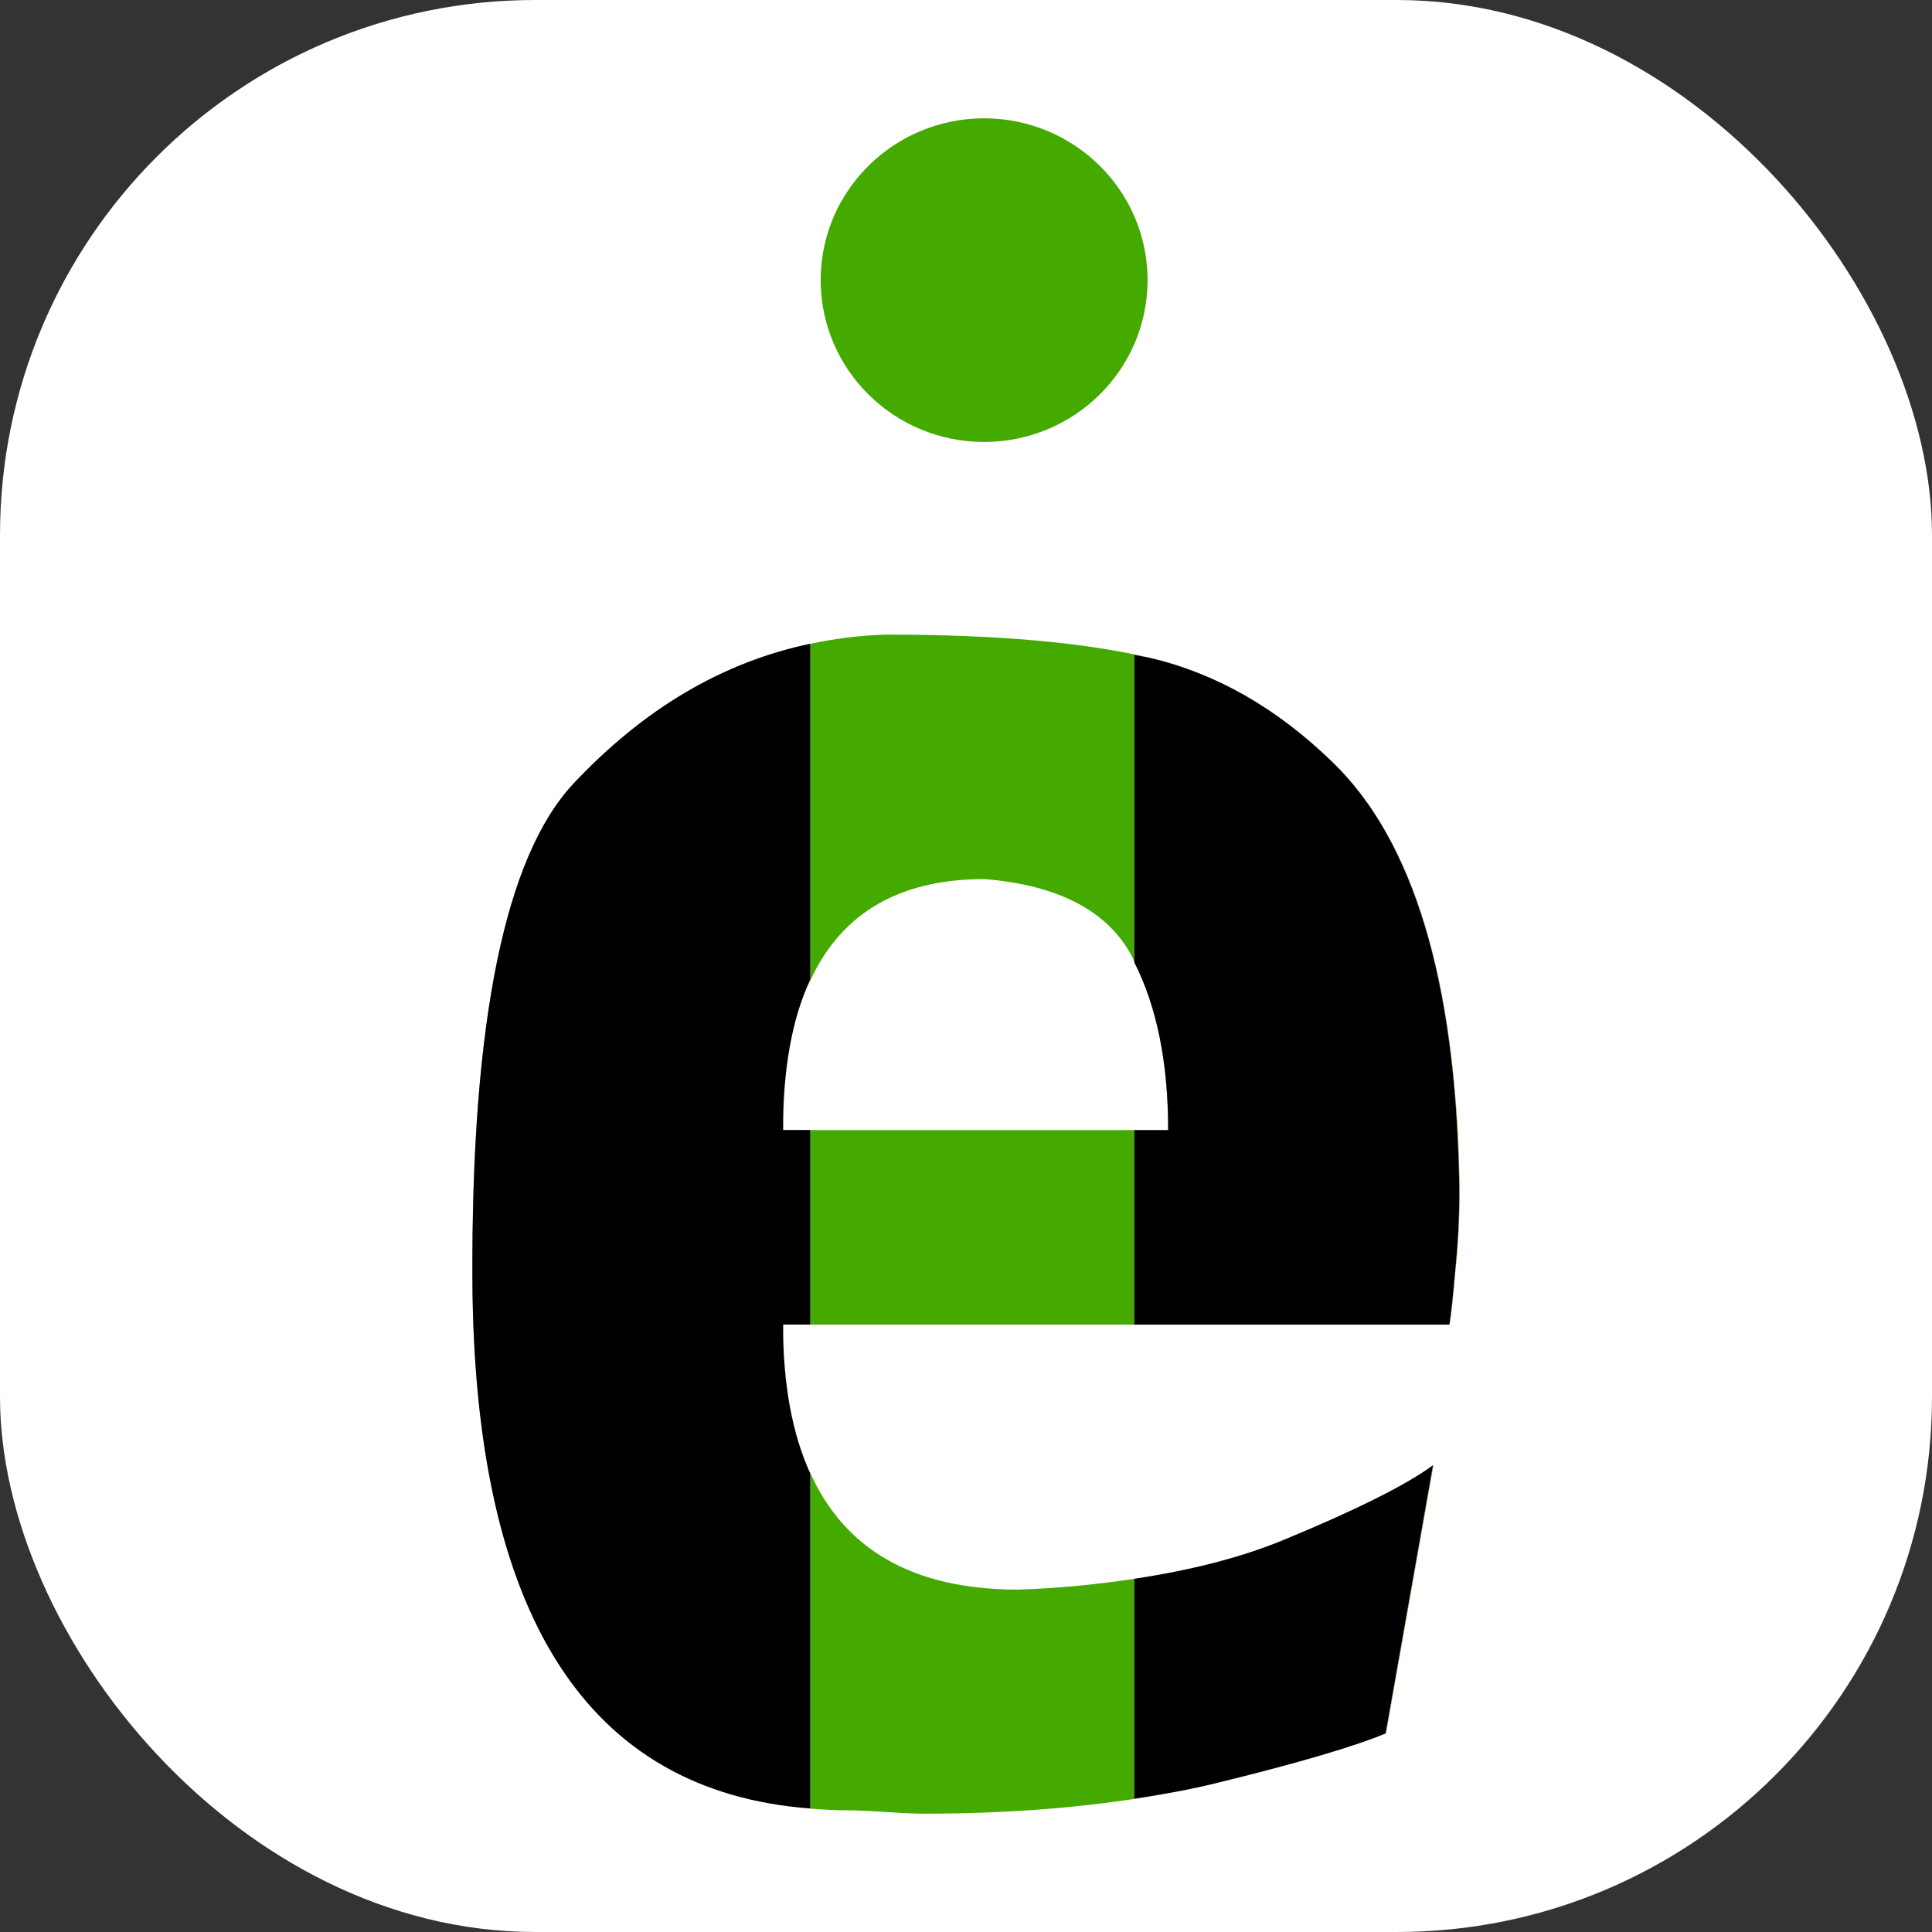 <?xml version="1.0" encoding="UTF-8" standalone="no"?>
<svg
   id="svg337"
   height="45pt"
   viewBox="0 0 45 45"
   width="45pt"
   version="1.1"
   sodipodi:docname="favicon_bg_white.svg"
   inkscape:version="1.1.2 (0a00cf5339, 2022-02-04)"
   xmlns:inkscape="http://www.inkscape.org/namespaces/inkscape"
   xmlns:sodipodi="http://sodipodi.sourceforge.net/DTD/sodipodi-0.dtd"
   xmlns="http://www.w3.org/2000/svg"
   xmlns:svg="http://www.w3.org/2000/svg"
   xmlns:rdf="http://www.w3.org/1999/02/22-rdf-syntax-ns#"
   xmlns:cc="http://creativecommons.org/ns#"
   xmlns:dc="http://purl.org/dc/elements/1.1/">
  <rect x="0" y="0" width="45" height="45" fill="#333333" stroke="none"/>
  <sodipodi:namedview
     pagecolor="#ffffff"
     bordercolor="#666666"
     borderopacity="1"
     objecttolerance="10"
     gridtolerance="10"
     guidetolerance="10"
     inkscape:pageopacity="0"
     inkscape:pageshadow="2"
     inkscape:window-width="3766"
     inkscape:window-height="2089"
     id="namedview16"
     showgrid="false"
     fit-margin-top="0"
     fit-margin-left="0"
     fit-margin-right="0"
     fit-margin-bottom="0"
     inkscape:zoom="8.6274938"
     inkscape:cx="16.806735"
     inkscape:cy="33.555515"
     inkscape:window-x="74"
     inkscape:window-y="34"
     inkscape:window-maximized="1"
     inkscape:current-layer="svg337"
     inkscape:pagecheckerboard="true"
     inkscape:document-units="pt" />
  <defs
     id="defs328" />
  <rect
     style="fill:#ffffff;fill-rule:evenodd;stroke-width:0.75"
     id="rect33"
     width="45"
     height="45"
     x="0"
     y="0"
     ry="12.466" />
  <g
     style="display:inline"
     id="Hintergrund"
     transform="translate(-115.583,-107.45)">
    <path
       id="Text1+U2-3"
       transform="scale(0.75)"
       d="m 181.664,162.975 c -0.819,0.019 -1.613,0.122 -2.389,0.285 v 10.426 c -0.037,0.08 -0.063,0.173 -0.098,0.256 0.938,-2.245 2.771,-3.375 5.508,-3.375 2.285,0.186 3.807,0.979 4.568,2.375 0.031,0.057 0.052,0.125 0.082,0.184 v -9.52 c 0.16,0.033 0.342,0.058 0.494,0.094 2.049,0.482 3.934,1.56 5.66,3.236 2.506,2.42 3.817,6.754 3.936,13 0.017,0.897 -0.023,1.837 -0.125,2.818 -0.067,0.779 -0.127,1.329 -0.178,1.65 h 0.01 c 0.051,-0.322 0.111,-0.871 0.178,-1.65 0.102,-0.981 0.144,-1.921 0.127,-2.818 -0.118,-6.246 -1.432,-10.58 -3.938,-13 -1.726,-1.676 -3.612,-2.754 -5.66,-3.236 -2.049,-0.483 -4.774,-0.725 -8.176,-0.725 z m 7.672,10.15 v 0.023 c 0.694,1.368 1.053,3.098 1.053,5.213 h 0.01 c 0,-2.127 -0.361,-3.865 -1.062,-5.236 z m -10.158,0.816 c -0.066,0.158 -0.128,0.321 -0.186,0.49 0.058,-0.169 0.119,-0.332 0.186,-0.49 z m -0.186,0.49 c -0.047,0.138 -0.092,0.278 -0.133,0.424 0.041,-0.146 0.086,-0.286 0.133,-0.424 z m -0.133,0.424 c -0.045,0.161 -0.083,0.33 -0.121,0.5 0.038,-0.169 0.076,-0.34 0.121,-0.5 z m -0.121,0.5 c -0.067,0.298 -0.122,0.61 -0.166,0.936 0.044,-0.326 0.1,-0.637 0.166,-0.936 z m -0.166,0.936 c -0.015,0.115 -0.032,0.228 -0.045,0.346 0.013,-0.118 0.029,-0.231 0.045,-0.346 z m -0.045,0.346 c -0.026,0.243 -0.048,0.494 -0.062,0.752 0.014,-0.259 0.036,-0.508 0.062,-0.752 z m -0.062,0.752 c -0.002,0.044 -0.002,0.09 -0.004,0.135 0.002,-0.044 0.001,-0.091 0.004,-0.135 z m -0.004,0.135 c -0.013,0.276 -0.033,0.545 -0.033,0.838 h 0.01 c 0,-0.288 0.011,-0.565 0.023,-0.838 z m 0.814,-14.264 v -0.002 c -0.007,0.002 -0.014,0.004 -0.021,0.006 0.007,-0.002 0.014,-0.002 0.021,-0.004 z m -0.021,0.004 c -0.256,0.054 -0.508,0.121 -0.76,0.191 0.251,-0.07 0.504,-0.137 0.76,-0.191 z m -0.76,0.191 c -0.132,0.037 -0.264,0.074 -0.395,0.115 0.131,-0.041 0.263,-0.078 0.395,-0.115 z m -0.395,0.115 c -0.224,0.07 -0.446,0.145 -0.666,0.229 0.22,-0.083 0.442,-0.158 0.666,-0.229 z m -0.666,0.229 c -0.18,0.068 -0.356,0.145 -0.533,0.221 0.177,-0.076 0.354,-0.153 0.533,-0.221 z m -0.533,0.221 c -0.176,0.076 -0.354,0.146 -0.527,0.23 0.174,-0.084 0.351,-0.155 0.527,-0.23 z m -0.527,0.23 c -0.349,0.169 -0.692,0.354 -1.031,0.557 0.338,-0.203 0.683,-0.387 1.031,-0.557 z m -1.031,0.557 c -0.08,0.048 -0.157,0.103 -0.236,0.152 0.079,-0.05 0.157,-0.105 0.236,-0.152 z m -0.236,0.152 c -0.295,0.185 -0.587,0.381 -0.875,0.592 0.288,-0.212 0.58,-0.406 0.875,-0.592 z m -0.875,0.592 c -0.073,0.053 -0.145,0.109 -0.217,0.164 0.072,-0.055 0.144,-0.111 0.217,-0.164 z m -0.217,0.164 c -0.324,0.246 -0.643,0.509 -0.957,0.789 0.313,-0.281 0.634,-0.542 0.957,-0.789 z m -0.957,0.789 c -0.022,0.02 -0.044,0.039 -0.066,0.059 0.022,-0.02 0.044,-0.039 0.066,-0.059 z m -0.066,0.059 c -0.36,0.325 -0.716,0.664 -1.062,1.033 -2.132,2.269 -3.18,7.397 -3.146,15.387 0.013,2.751 0.272,5.147 0.764,7.209 -0.489,-2.06 -0.741,-4.463 -0.754,-7.209 -0.034,-7.99 1.014,-13.118 3.146,-15.387 0.344,-0.367 0.696,-0.71 1.053,-1.033 z m 6.285,11.799 v 6.043 h 10.061 v -6.043 z m -0.848,6.043 c 0,0.295 0.021,0.569 0.035,0.848 -0.014,-0.276 -0.025,-0.556 -0.025,-0.848 z m 0.035,0.848 c 0.003,0.06 0.004,0.122 0.008,0.182 -0.004,-0.059 -0.005,-0.122 -0.008,-0.182 z m 0.008,0.182 c 0.015,0.241 0.038,0.474 0.065,0.703 -0.026,-0.23 -0.05,-0.461 -0.065,-0.703 z m 0.065,0.703 c 0.016,0.147 0.036,0.291 0.057,0.434 -0.021,-0.142 -0.04,-0.287 -0.057,-0.434 z m 0.057,0.434 c 0.028,0.185 0.054,0.371 0.09,0.547 -0.035,-0.177 -0.063,-0.362 -0.09,-0.547 z m 0.09,0.547 c 0.06,0.307 0.13,0.603 0.213,0.885 -0.084,-0.281 -0.152,-0.579 -0.213,-0.885 z m 0.213,0.887 c 0.023,0.077 0.053,0.147 0.078,0.223 -0.025,-0.076 -0.055,-0.145 -0.078,-0.223 z m 0.078,0.223 c 0.079,0.242 0.165,0.474 0.262,0.695 -0.097,-0.221 -0.182,-0.455 -0.262,-0.695 z m 0.262,0.695 c 0.015,0.035 0.025,0.076 0.041,0.111 v 10.4 c 0.373,0.029 0.751,0.053 1.145,0.053 0.288,0 0.684,0.017 1.191,0.051 0.508,0.035 0.907,0.053 1.195,0.053 2.403,0 4.569,-0.161 6.529,-0.459 v -6.834 c -1.131,0.169 -2.32,0.294 -3.609,0.334 -3.259,0 -5.419,-1.241 -6.492,-3.709 z m 10.102,3.375 c 0.733,-0.11 1.433,-0.246 2.1,-0.41 -0.671,0.16 -1.367,0.3 -2.1,0.41 z m 2.1,-0.41 c 0.143,-0.034 0.29,-0.063 0.43,-0.1 -0.139,0.037 -0.288,0.065 -0.43,0.1 z m 0.43,-0.1 c 0.752,-0.202 1.473,-0.429 2.137,-0.703 2.242,-0.928 3.778,-1.696 4.609,-2.305 l 0.002,-0.008 c -0.829,0.61 -2.369,1.381 -4.621,2.312 -0.661,0.273 -1.373,0.506 -2.127,0.703 z m 6.746,-3.008 -1.469,8.32 c -0.241,0.102 -0.532,0.211 -0.873,0.326 0.344,-0.116 0.64,-0.224 0.883,-0.326 l 1.473,-8.328 c -0.004,0.003 -0.01,0.005 -0.014,0.008 z m -2.342,8.646 c -1.022,0.346 -2.491,0.753 -4.408,1.223 -0.072,0.018 -0.151,0.032 -0.225,0.049 0.076,-0.018 0.16,-0.03 0.234,-0.049 1.912,-0.468 3.377,-0.877 4.398,-1.223 z m -4.633,1.271 c -0.402,0.095 -0.823,0.176 -1.248,0.256 0.429,-0.077 0.845,-0.162 1.248,-0.256 z m -1.248,0.256 c -0.346,0.062 -0.695,0.123 -1.053,0.178 0.358,-0.054 0.709,-0.113 1.053,-0.178 z m -11.113,0.48 c -0.375,-0.029 -0.735,-0.077 -1.09,-0.135 0.355,0.058 0.715,0.106 1.09,0.135 z m -1.09,-0.135 c -0.073,-0.012 -0.149,-0.02 -0.221,-0.033 0.072,0.013 0.148,0.021 0.221,0.033 z m -0.221,-0.033 c -0.311,-0.056 -0.609,-0.13 -0.904,-0.209 0.295,0.079 0.594,0.153 0.904,0.209 z m -0.904,-0.209 c -0.103,-0.028 -0.209,-0.051 -0.311,-0.082 0.101,0.03 0.207,0.054 0.311,0.082 z m -0.311,-0.082 c -0.273,-0.082 -0.536,-0.179 -0.795,-0.281 0.259,0.102 0.522,0.199 0.795,0.281 z m -0.795,-0.281 c -0.11,-0.043 -0.221,-0.084 -0.328,-0.131 0.107,0.047 0.218,0.088 0.328,0.131 z m -0.328,-0.131 c -0.229,-0.1 -0.448,-0.214 -0.666,-0.33 0.217,0.117 0.437,0.23 0.666,0.33 z m -0.666,-0.33 c -0.134,-0.072 -0.269,-0.144 -0.398,-0.223 0.13,0.078 0.264,0.151 0.398,0.223 z m -0.398,-0.223 c -0.185,-0.112 -0.364,-0.233 -0.541,-0.357 0.176,0.125 0.356,0.245 0.541,0.357 z m -0.541,-0.357 c -0.146,-0.103 -0.29,-0.208 -0.43,-0.32 0.14,0.112 0.284,0.217 0.43,0.32 z m -0.43,-0.32 c -0.155,-0.124 -0.305,-0.256 -0.453,-0.391 0.148,0.135 0.298,0.266 0.453,0.391 z m -0.453,-0.391 c -0.143,-0.131 -0.284,-0.267 -0.42,-0.408 0.136,0.141 0.276,0.277 0.42,0.408 z m -0.42,-0.408 c -0.13,-0.135 -0.257,-0.274 -0.381,-0.418 0.123,0.144 0.251,0.283 0.381,0.418 z m -0.381,-0.418 c -0.143,-0.167 -0.281,-0.342 -0.416,-0.521 0.135,0.18 0.273,0.354 0.416,0.521 z m -0.416,-0.521 c -0.106,-0.141 -0.21,-0.285 -0.311,-0.434 0.1,0.149 0.205,0.292 0.311,0.434 z m -0.311,-0.434 c -0.139,-0.207 -0.272,-0.423 -0.4,-0.645 0.129,0.221 0.261,0.438 0.4,0.645 z m -0.4,-0.645 c -0.079,-0.135 -0.159,-0.27 -0.234,-0.41 0.075,0.141 0.156,0.275 0.234,0.41 z m -0.234,-0.41 c -0.14,-0.264 -0.272,-0.541 -0.398,-0.824 0.127,0.283 0.258,0.56 0.398,0.824 z m -0.398,-0.824 c -0.056,-0.125 -0.113,-0.247 -0.166,-0.375 0.053,0.128 0.11,0.251 0.166,0.375 z m -0.166,-0.375 c -0.136,-0.329 -0.262,-0.673 -0.381,-1.027 0.119,0.354 0.244,0.699 0.381,1.027 z m -0.381,-1.027 c -0.03,-0.09 -0.065,-0.176 -0.094,-0.268 0.029,0.092 0.063,0.177 0.094,0.268 z m -0.094,-0.268 c -0.14,-0.439 -0.267,-0.894 -0.381,-1.369 0.114,0.474 0.241,0.932 0.381,1.369 z"
       style="fill:#44aa00;fill-rule:evenodd;stroke:none;stroke-width:1.333"
       inkscape:connector-curvature="0" />
    <path
       id="path333-6"
       d="m 134.457,122.443 c -2.032,0.427 -3.871,1.505 -5.511,3.253 -1.599,1.701 -2.385,5.548 -2.36,11.54 0.036,7.834 2.663,11.942 7.871,12.338 v -7.8 c -0.42,-0.922 -0.636,-2.076 -0.636,-3.472 h 0.636 v -4.532 h -0.636 c 0,-1.433 0.213,-2.601 0.636,-3.507 z m 7.545,0.261 v 7.157 c 0.521,1.026 0.79,2.323 0.79,3.91 h -0.79 v 4.532 h 7.34 c 0.038,-0.241 0.083,-0.654 0.133,-1.238 0.076,-0.736 0.107,-1.441 0.094,-2.114 -0.089,-4.685 -1.072,-7.935 -2.952,-9.75 -1.294,-1.257 -2.709,-2.066 -4.245,-2.427 -0.114,-0.027 -0.251,-0.045 -0.371,-0.07 z m 6.958,18.875 c -0.622,0.457 -1.777,1.036 -3.466,1.734 -1.019,0.421 -2.195,0.715 -3.492,0.91 v 5.125 c 0.661,-0.101 1.3,-0.216 1.894,-0.362 1.917,-0.47 3.237,-0.857 3.961,-1.162 z"
       style="fill:#000000;fill-rule:evenodd;stroke:none;stroke-width:1"
       inkscape:connector-curvature="0" />
    <ellipse
       ry="3.769"
       rx="3.807"
       cy="113.975"
       cx="138.505"
       id="path380"
       style="fill:#44aa00;stroke-width:0.75" />
  </g>
  <rect
     style="fill:none;fill-opacity:1;stroke:none;stroke-width:1.701;stroke-miterlimit:4;stroke-dasharray:none;stroke-opacity:1"
     id="rect844"
     width="45"
     height="45"
     x="0"
     y="0" />
</svg>

